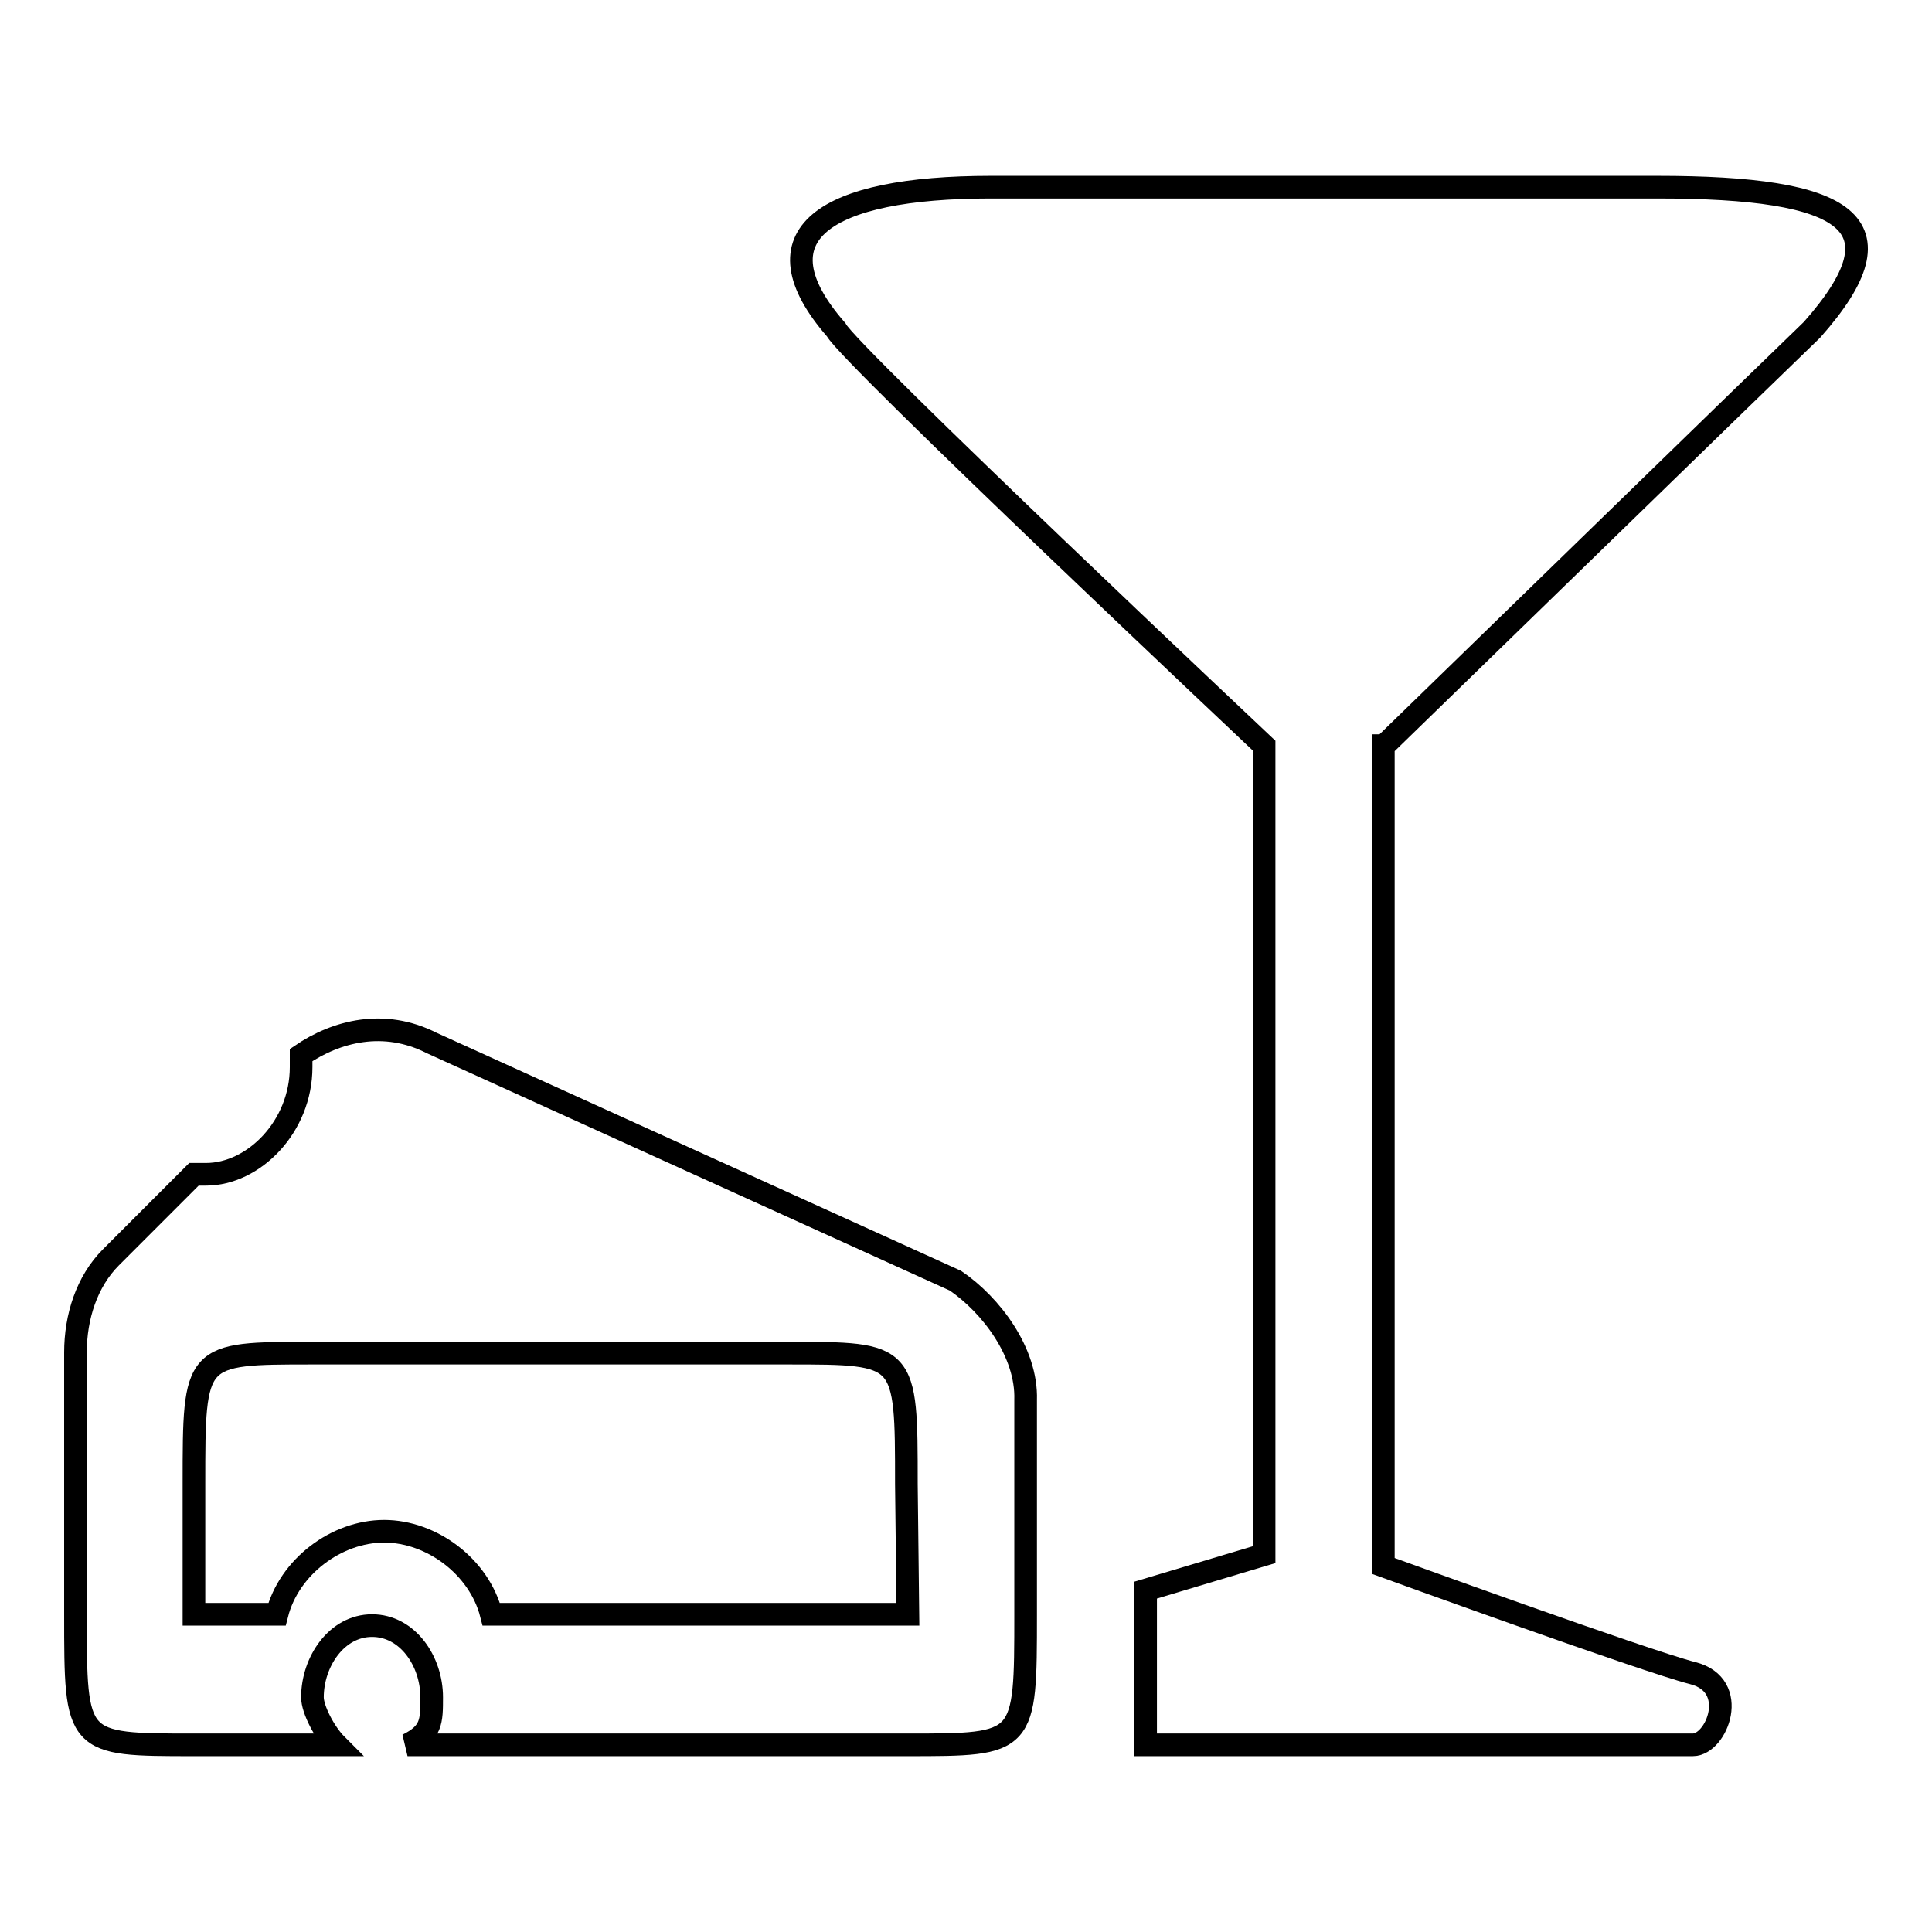 <?xml version="1.0" encoding="utf-8"?>
<!-- Svg Vector Icons : http://www.onlinewebfonts.com/icon -->
<!DOCTYPE svg PUBLIC "-//W3C//DTD SVG 1.1//EN" "http://www.w3.org/Graphics/SVG/1.1/DTD/svg11.dtd">
<svg version="1.1" xmlns="http://www.w3.org/2000/svg" xmlns:xlink="http://www.w3.org/1999/xlink" x="0px" y="0px" viewBox="0 0 256 256" enable-background="new 0 0 256 256" xml:space="preserve">
<g><g><path stroke-width="3" fill-opacity="0" stroke="#000000"  d="M183.4,98.8c0,0,55.1-53.6,56.7-55.1c12.6-14.2,4.7-18.9-20.5-18.9h-88.3c-22.1,0-31.5,6.3-20.5,18.9c1.6,3.2,56.7,55.1,56.7,55.1V206l-15.7,4.7v20.5c0,0,69.3,0,72.5,0s6.3-7.9,0-9.5c-6.3-1.6-41-14.2-41-14.2V98.8z"/><path stroke-width="3" fill-opacity="0" stroke="#000000"  d="M126.6,169.7l-69.4-31.5c-6.3-3.2-12.6-1.6-17.3,1.6v1.6c0,7.9-6.3,14.2-12.6,14.2h-1.6l-11,11c-3.2,3.2-4.7,7.9-4.7,12.6v34.7c0,17.3,0,17.3,15.7,17.3h18.9c-1.6-1.6-3.2-4.7-3.2-6.3c0-4.7,3.2-9.5,7.9-9.5c4.7,0,7.9,4.7,7.9,9.5c0,3.2,0,4.7-3.2,6.3h66.2c15.7,0,15.7,0,15.7-17.3v-28.4C136.1,179.2,131.3,172.9,126.6,169.7z M120.3,213.9H65.1c-1.6-6.3-7.9-11-14.2-11c-6.3,0-12.6,4.7-14.2,11h-11v-17.3c0-17.3,0-17.3,15.7-17.3h63c15.7,0,15.7,0,15.7,17.3L120.3,213.9L120.3,213.9z"/></g></g>
</svg>